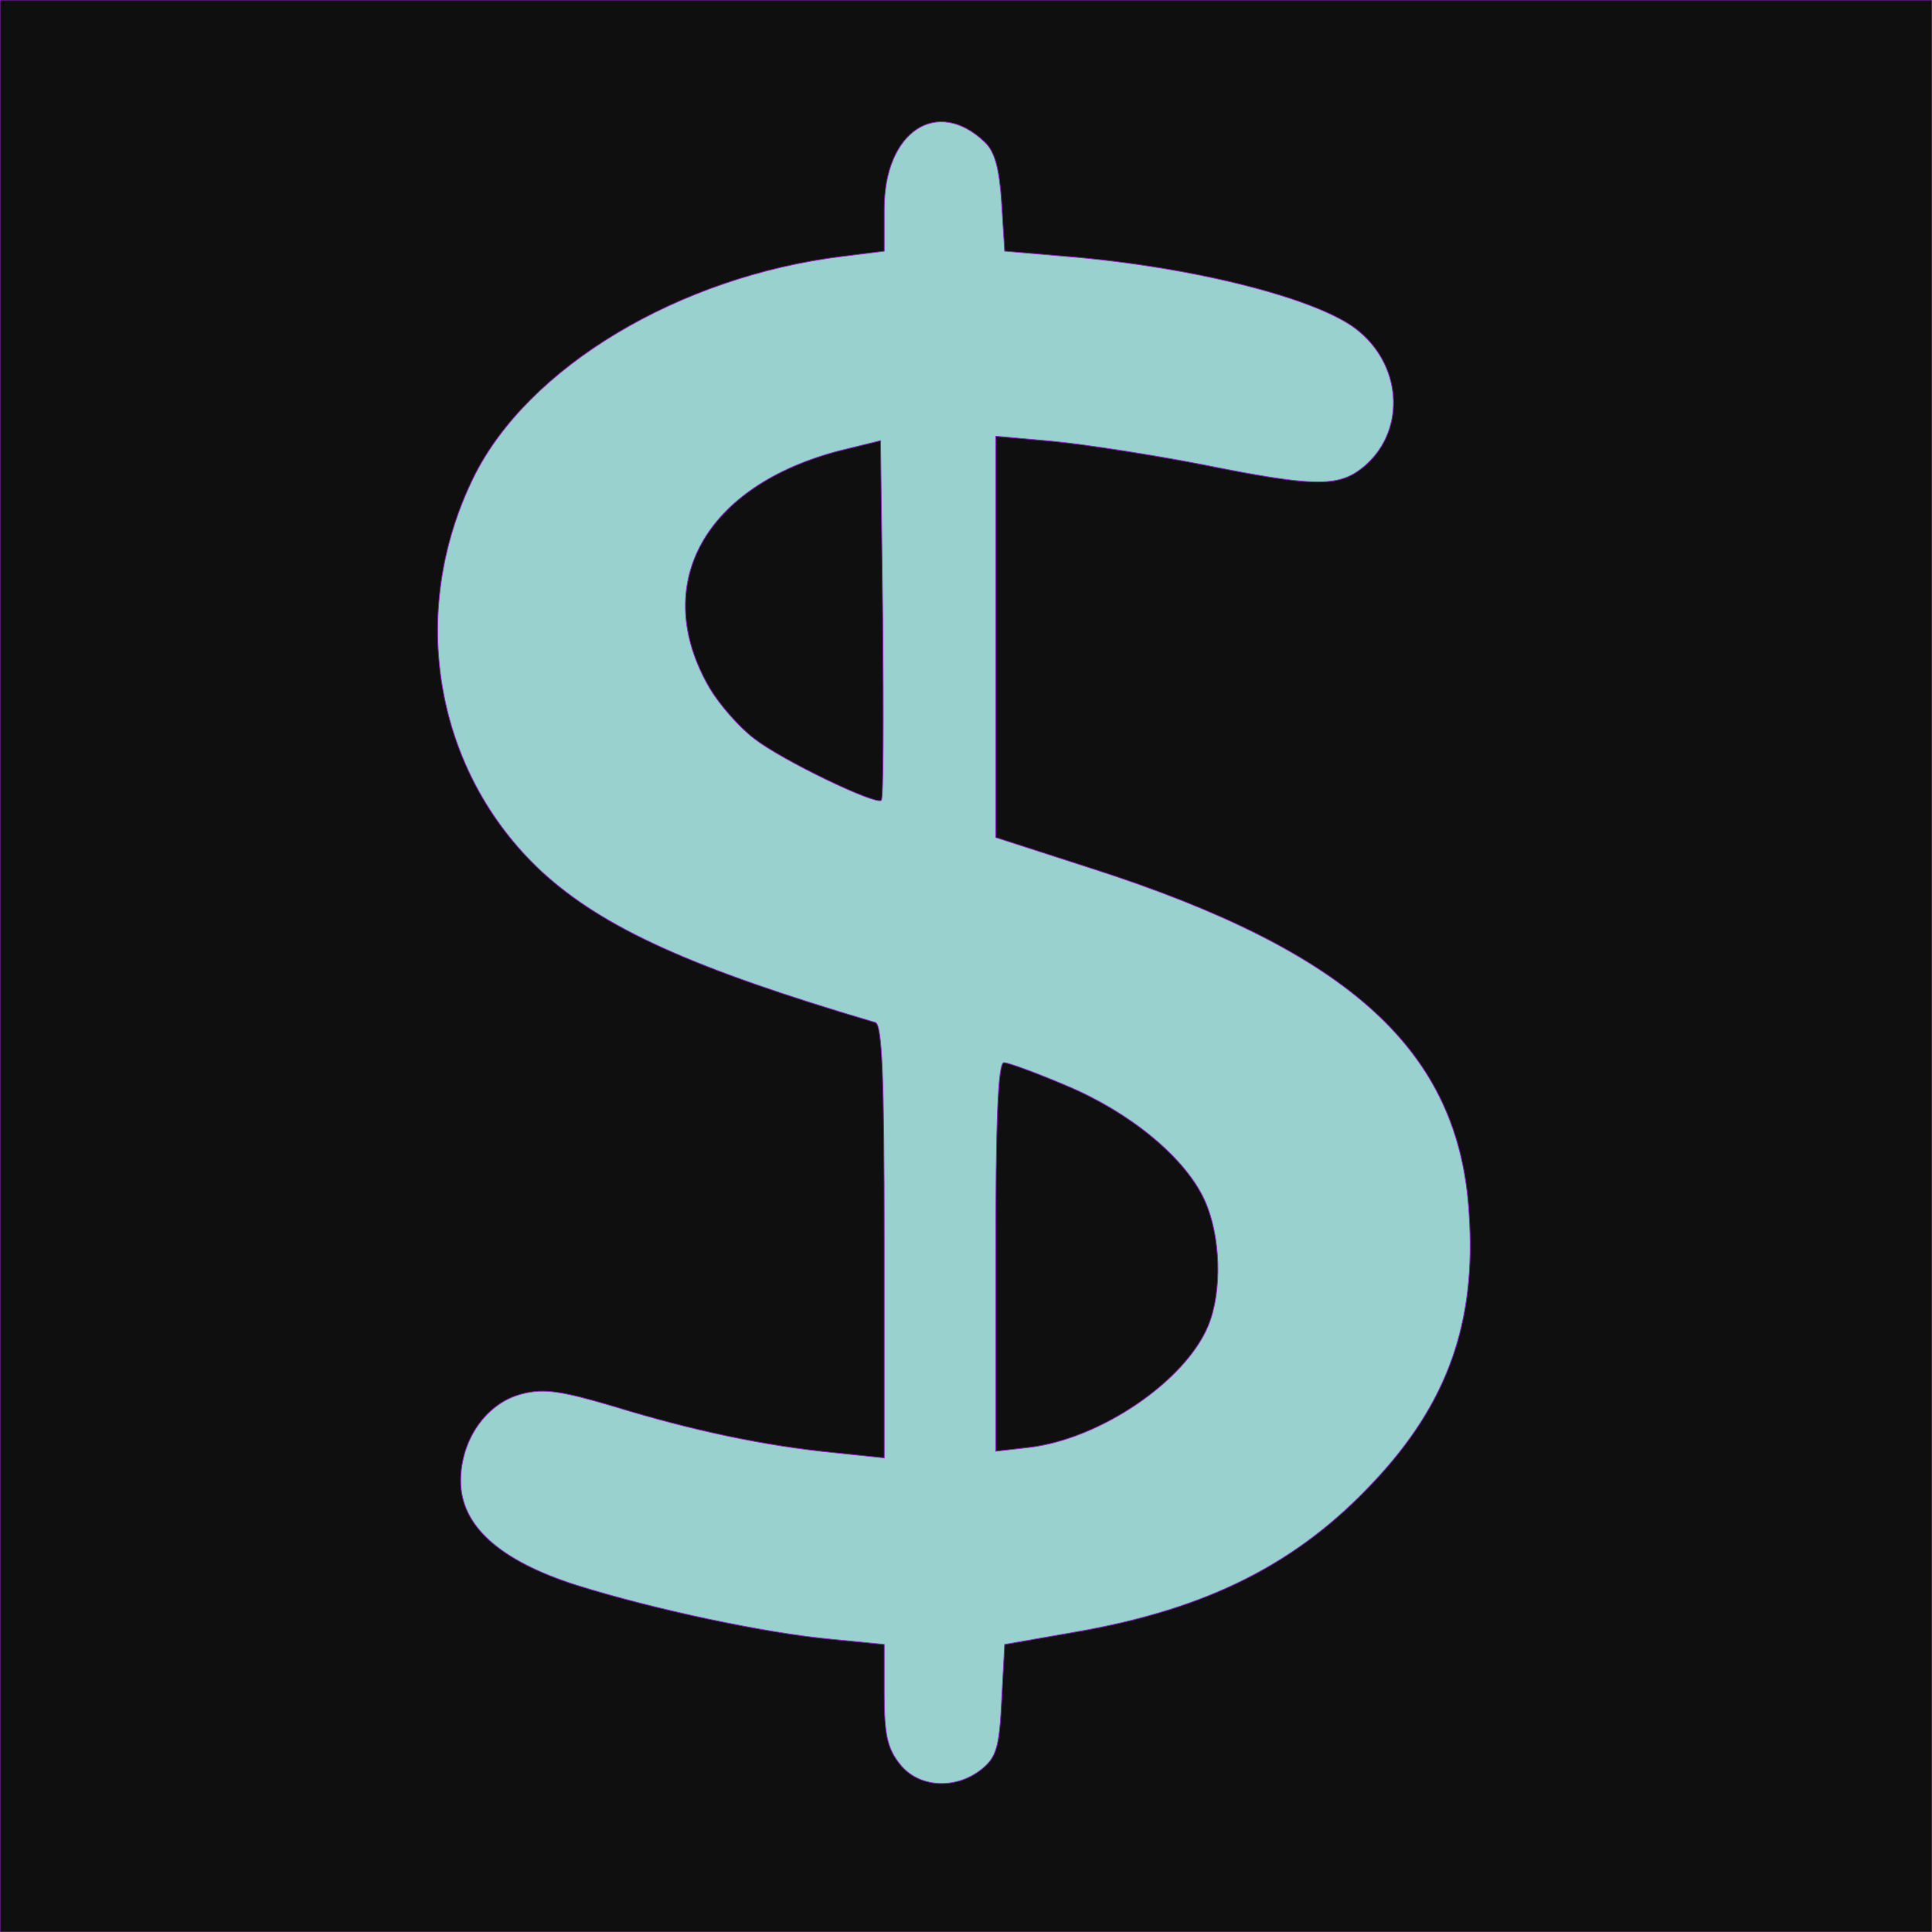 <?xml version="1.0" encoding="UTF-8" standalone="no"?>
<svg
   xmlns:dc="http://purl.org/dc/elements/1.1/"
   xmlns:cc="http://creativecommons.org/ns#"
   xmlns:rdf="http://www.w3.org/1999/02/22-rdf-syntax-ns#"
   xmlns:svg="http://www.w3.org/2000/svg"
   xmlns="http://www.w3.org/2000/svg"
   xmlns:sodipodi="http://sodipodi.sourceforge.net/DTD/sodipodi-0.dtd"
   xmlns:inkscape="http://www.inkscape.org/namespaces/inkscape"
   version="1.0"
   width="260pt"
   height="260pt"
   viewBox="0 0 260 260"
   preserveAspectRatio="xMidYMid meet"
   id="svg70"
   sodipodi:docname="icon.svg"
   inkscape:version="1.0 (4035a4fb49, 2020-05-01)">
  <defs
     id="defs74" />
  <sodipodi:namedview
     inkscape:pagecheckerboard="true"
     inkscape:document-rotation="0"
     pagecolor="#ffffff"
     bordercolor="#666666"
     borderopacity="1"
     objecttolerance="10"
     gridtolerance="10"
     guidetolerance="10"
     inkscape:pageopacity="0"
     inkscape:pageshadow="2"
     inkscape:window-width="1916"
     inkscape:window-height="1059"
     id="namedview72"
     showgrid="false"
     inkscape:zoom="2.2269231"
     inkscape:cx="173.33333"
     inkscape:cy="173.33333"
     inkscape:window-x="-2"
     inkscape:window-y="13"
     inkscape:window-maximized="0"
     inkscape:current-layer="layer1" />
  <g
     inkscape:groupmode="layer"
     id="layer1"
     inkscape:label="Background">
    <rect
       style="fill:#99d1ce;stroke-width:0.75;fill-opacity:1"
       id="rect843"
       width="260"
       height="260"
       x="2.0117849e-08"
       y="2.0117849e-08" />
  </g>
  <path
     style="fill:#0f0f0f;fill-opacity:1;stroke:#991dce;stroke-width:0.1"
     id="path62"
     d="M 2.0117848e-8,130 V 260 H 130 260 V 130 2.0117848e-8 H 130 2.0117848e-8 Z M 132.5,19.1 c 1.4,1.3 2,3.6 2.3,8.3 l 0.4,6.4 8.2,0.7 C 160.7,35.9 177.9,40.3 182.9,44.6 188.9,49.6 189.1,58.4 183.3,63 180,65.6 176.6,65.5 161.7,62.5 155,61.2 146,59.8 141.8,59.4 l -7.8,-0.7 V 85.7 v 27 L 147,116.9 c 34.8,11.2 49.4,24.6 50.7,46.4 C 198.7,178 194.8,188.9 184.8,199.5 174.6,210.4 162.6,216.5 144.9,219.6 l -9.7,1.7 -0.4,7.5 c -0.3,6.3 -0.7,7.7 -2.7,9.3 -3.5,2.8 -8.5,2.5 -11,-0.7 -1.7,-2.1 -2.1,-4.1 -2.1,-9.4 v -6.7 l -7.1,-0.7 c -8.8,-0.8 -23.9,-4 -34.4,-7.3 -10.3,-3.3 -15.5,-8 -15.5,-14 0,-5.6 3.5,-10.5 8.2,-11.7 3,-0.8 5.4,-0.4 12.5,1.7 C 93.1,192.5 103,194.6 112.3,195.5 l 6.7,0.7 v -29.1 c 0,-22.5 -0.3,-29.2 -1.2,-29.5 C 93.1,130.3 81.2,124.9 72.9,117.3 58.5,103.9 54.8,82.5 63.7,64.3 71,49.4 91.4,37.2 113.4,34.5 L 119,33.8 v -5.7 c 0,-10.4 7.1,-15.1 13.5,-9 z" />
  <path
     style="fill:#0f0f0f;stroke:#991dce;stroke-width:0.1;fill-opacity:1"
     id="path64"
     d="m 113.2,60.6 c -18.4,4.7 -25.8,18.1 -17.7,32 1.3,2.2 4,5.3 6,6.8 3.7,2.9 16.4,9 17.1,8.3 0.3,-0.2 0.3,-11.2 0.2,-24.4 l -0.3,-24 z" />
  <path
     style="fill:#0f0f0f;stroke:#991dce;stroke-width:0.1;fill-opacity:1"
     id="path66"
     d="m 134,169.1 v 26.2 l 4.4,-0.5 c 9.6,-1.1 21.1,-8.9 24.2,-16.4 1.9,-4.6 1.7,-12.1 -0.5,-16.9 -2.6,-5.7 -10,-11.8 -18.6,-15.4 -4,-1.7 -7.8,-3.1 -8.4,-3.1 -0.8,0 -1.1,8.2 -1.1,26.1 z" />
</svg>
